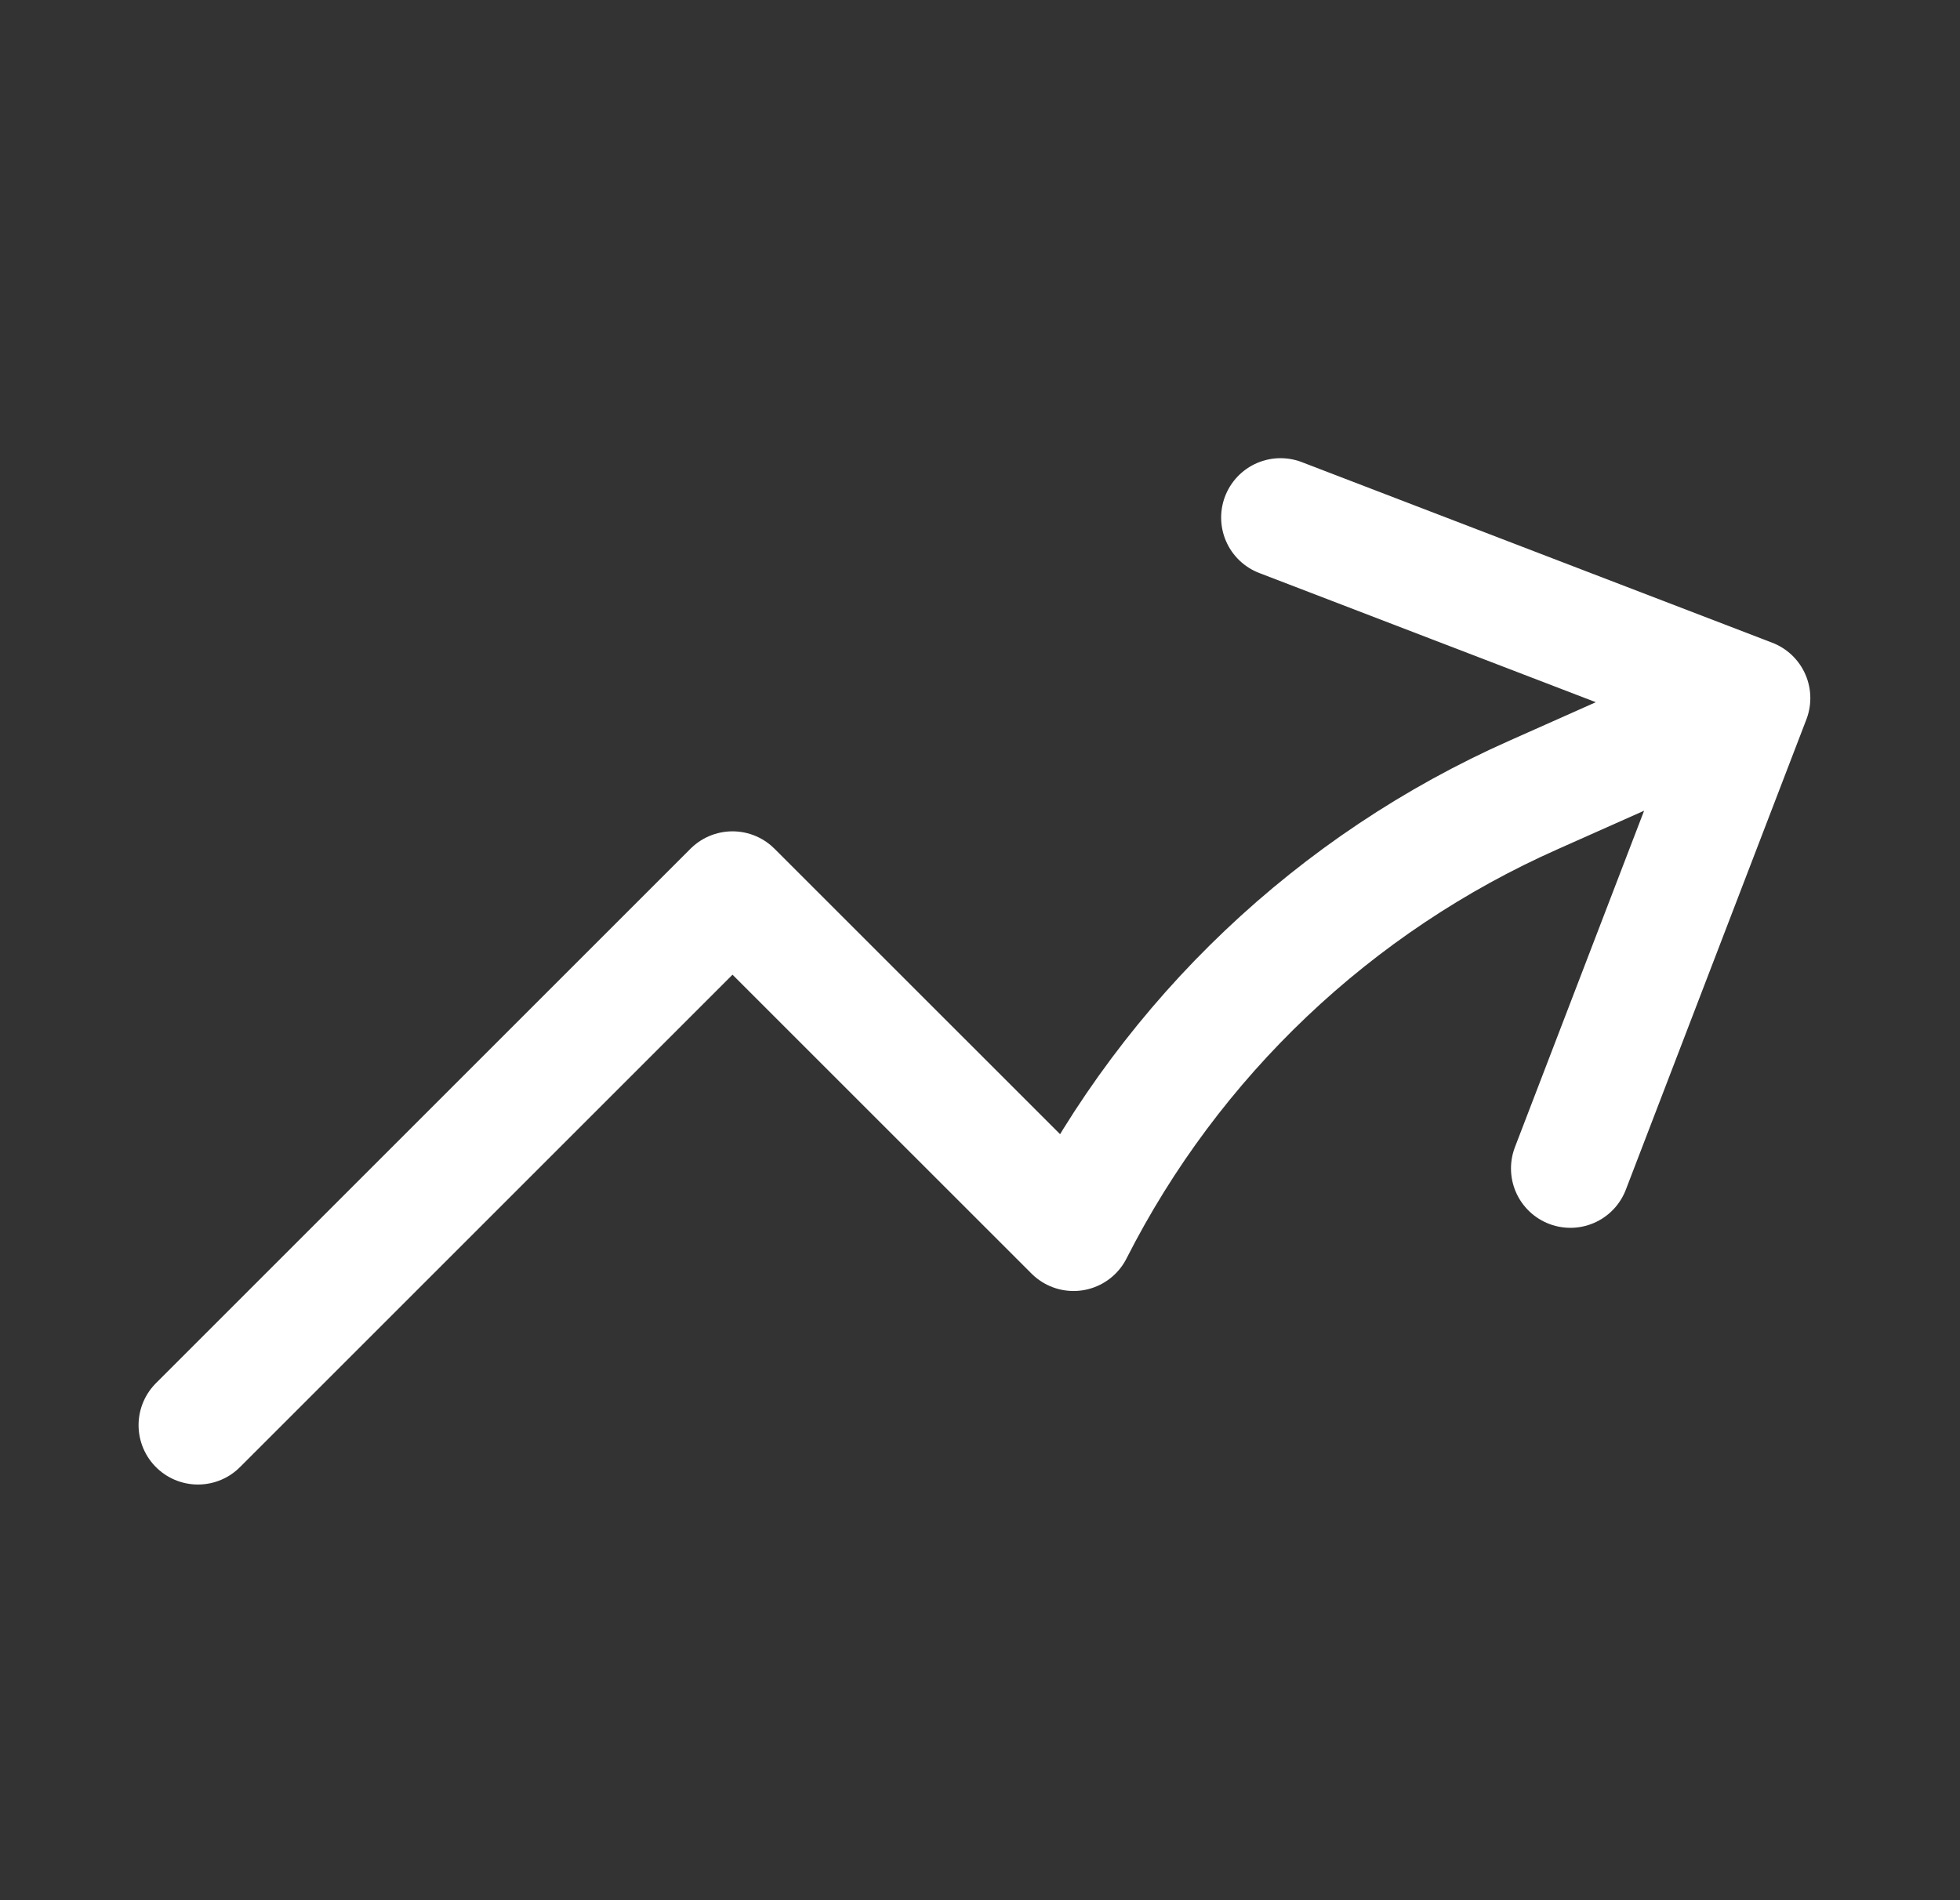 <svg width="33" height="32" viewBox="0 0 33 32" fill="none" xmlns="http://www.w3.org/2000/svg">
<rect x="0" y="0" width="33" height="32" fill="#333333" stroke="none"/>
<path d="M3.333 24L12.333 15L18.075 20.741C19.735 17.47 22.473 14.871 25.827 13.384L29.48 11.757M29.48 11.757L21.56 8.716M29.48 11.757L26.44 19.677" stroke="white" stroke-width="2" stroke-linecap="round" stroke-linejoin="round"/>
</svg>

